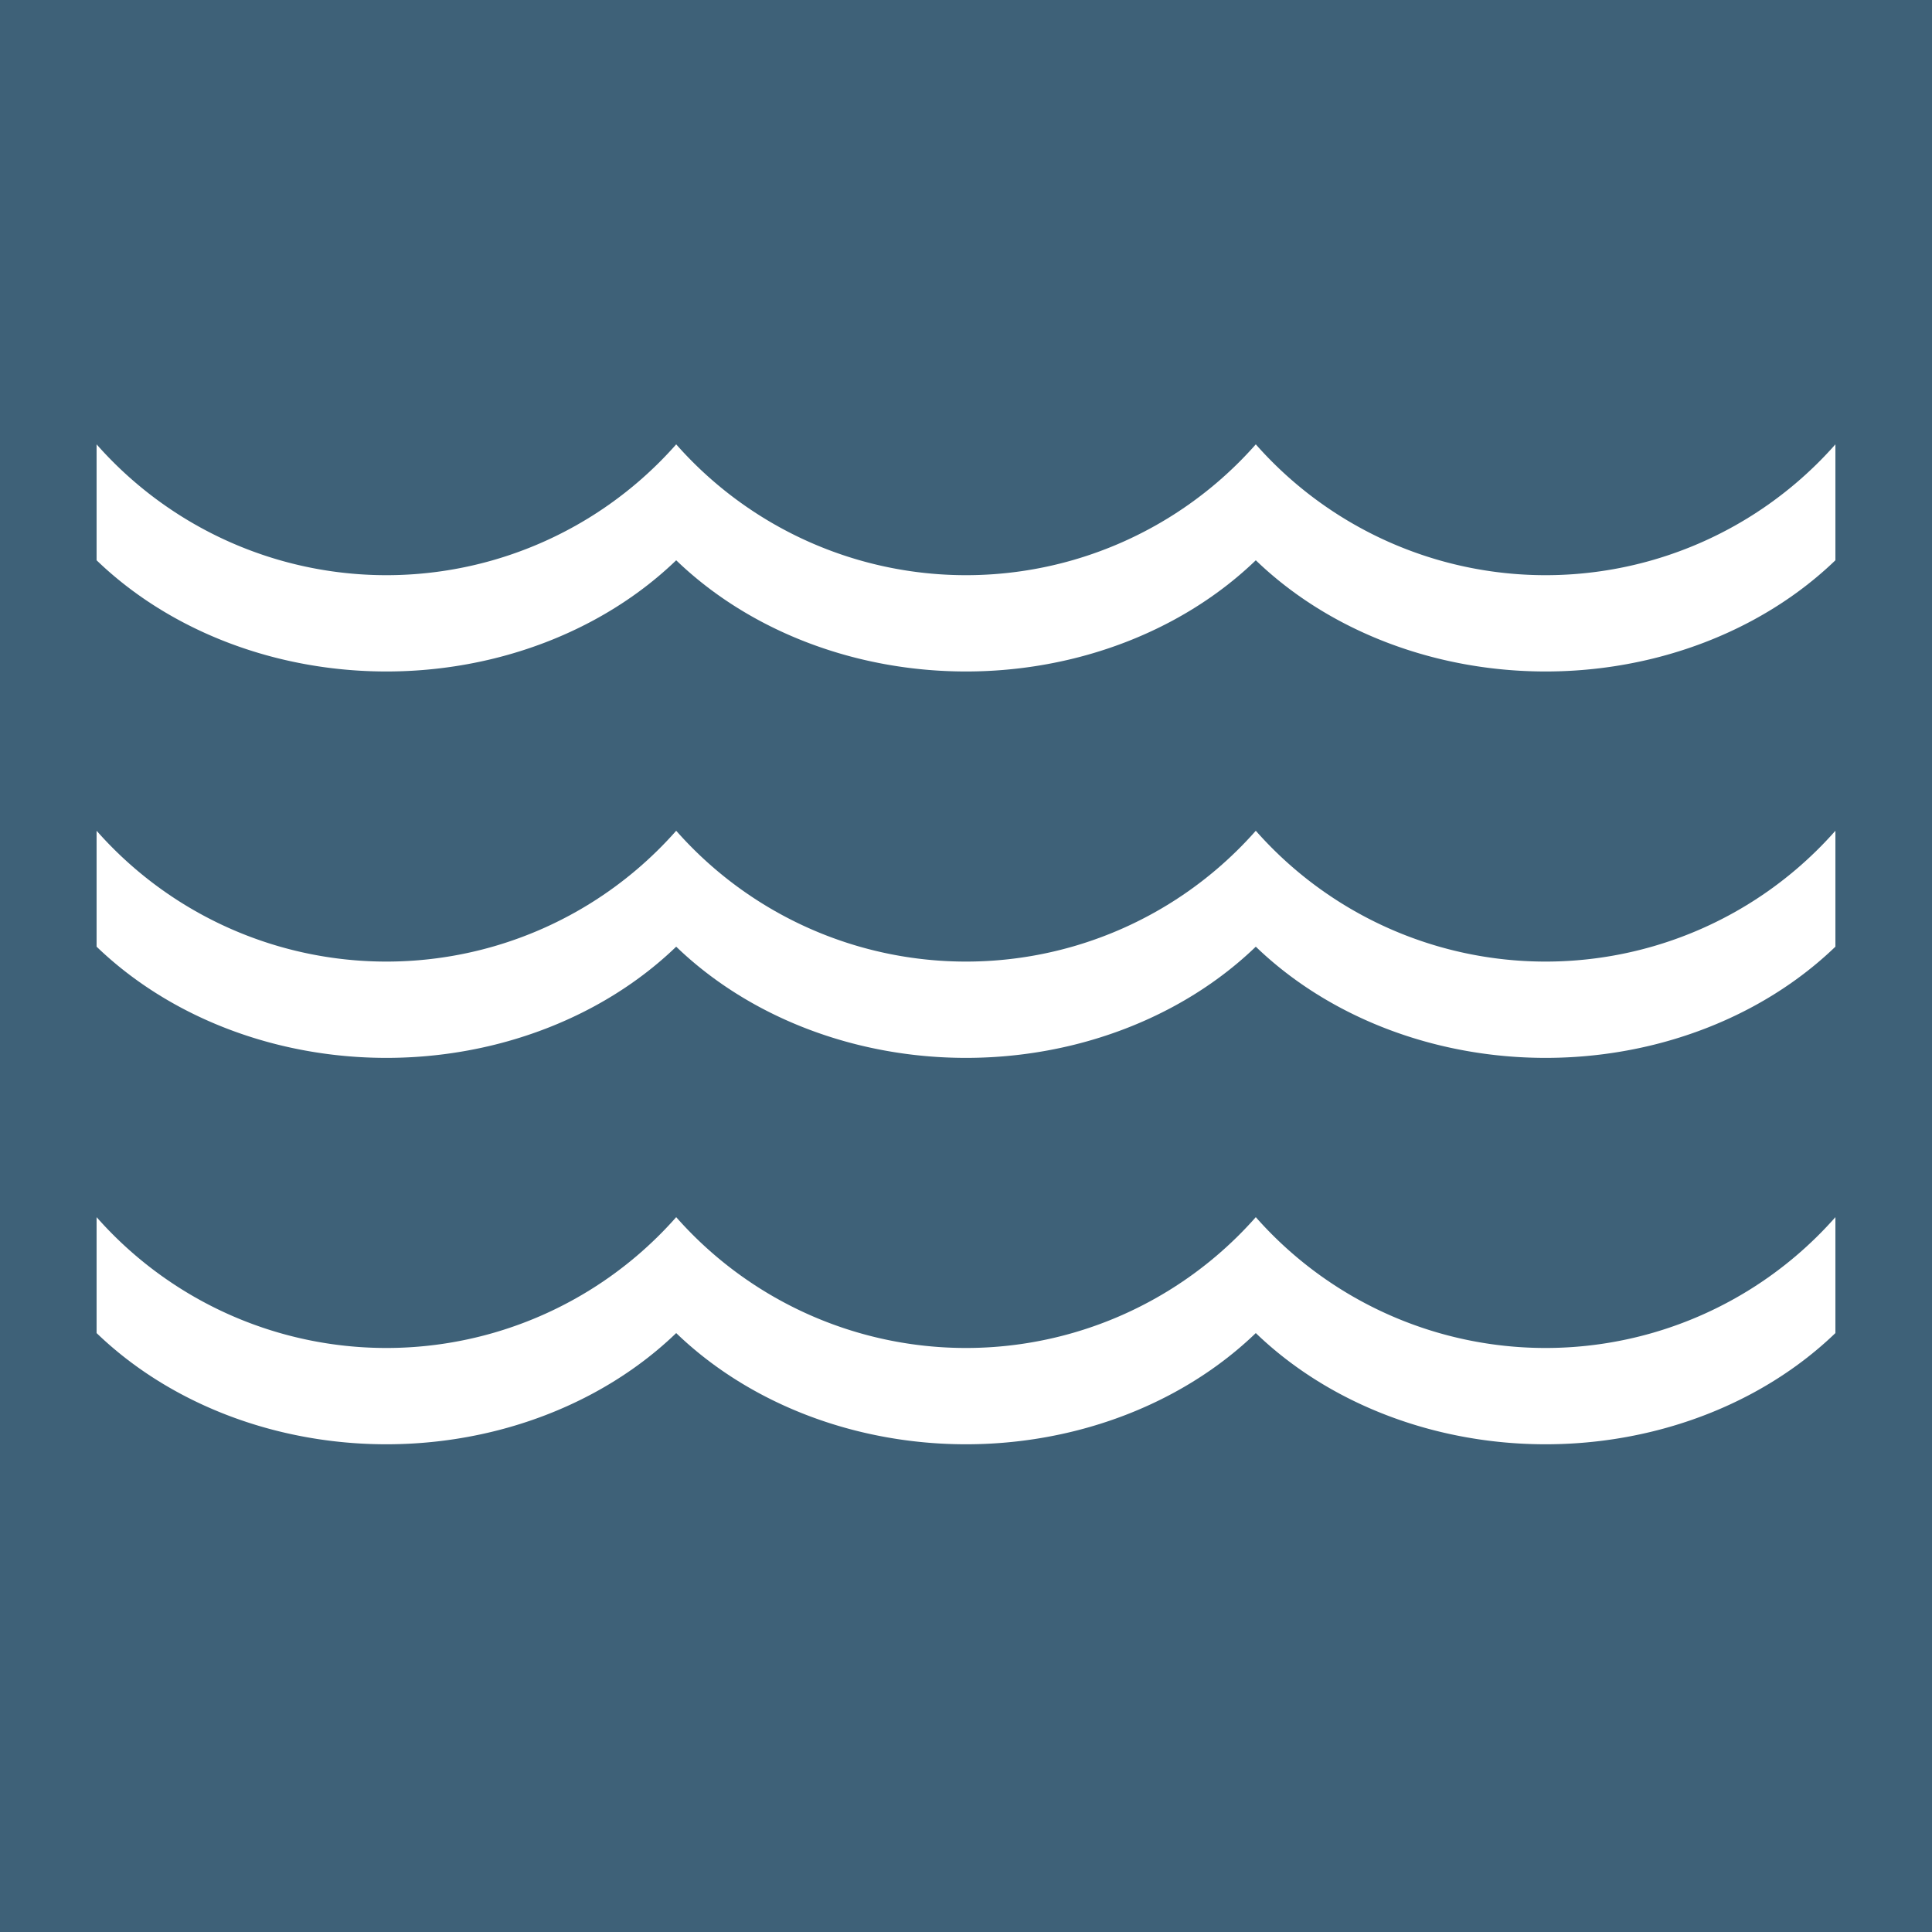 <?xml version="1.0" encoding="UTF-8" standalone="no"?>
<svg
   xmlns:dc="http://purl.org/dc/elements/1.1/"
   xmlns:cc="http://creativecommons.org/ns#"
   xmlns:rdf="http://www.w3.org/1999/02/22-rdf-syntax-ns#"
   xmlns:svg="http://www.w3.org/2000/svg"
   xmlns="http://www.w3.org/2000/svg"
   xmlns:sodipodi="http://sodipodi.sourceforge.net/DTD/sodipodi-0.dtd"
   xmlns:inkscape="http://www.inkscape.org/namespaces/inkscape"
   sodipodi:docname="icon.svg"
   inkscape:version="1.0beta2 (2b71d25, 2019-12-03)"
   id="svg8"
   version="1.1"
   viewBox="5 -13 100 100"
   height="100mm"
   width="100mm"
>
  <rect x="5" y="-13" width="100" height="100" fill="#333333" stroke="none"/>
  <rect width="120%" height="120%" x="5" y="-13" fill="#3e6178"/>
  <defs
     id="defs2" />
  <g
     id="layer1" style="fill:white;">
    <path  d="M 10,10 a 20,20 0 0 0 30,0 a 20,20 0 0 0 30,0 a 20,20 0 0 0 30,0 l 0,6 a 20,17 0 0 1 -30,0 a 20,17 0 0 1 -30,0 a 20,17 0 0 1 -30,0 z"/>

    <path  d="M 10,30 a 20,20 0 0 0 30,0 a 20,20 0 0 0 30,0 a 20,20 0 0 0 30,0 l 0,6 a 20,17 0 0 1 -30,0 a 20,17 0 0 1 -30,0 a 20,17 0 0 1 -30,0 z"/>

    <path  d="M 10,50 a 20,20 0 0 0 30,0 a 20,20 0 0 0 30,0 a 20,20 0 0 0 30,0 l 0,6 a 20,17 0 0 1 -30,0 a 20,17 0 0 1 -30,0 a 20,17 0 0 1 -30,0 z"/>
    
  </g>
</svg>
